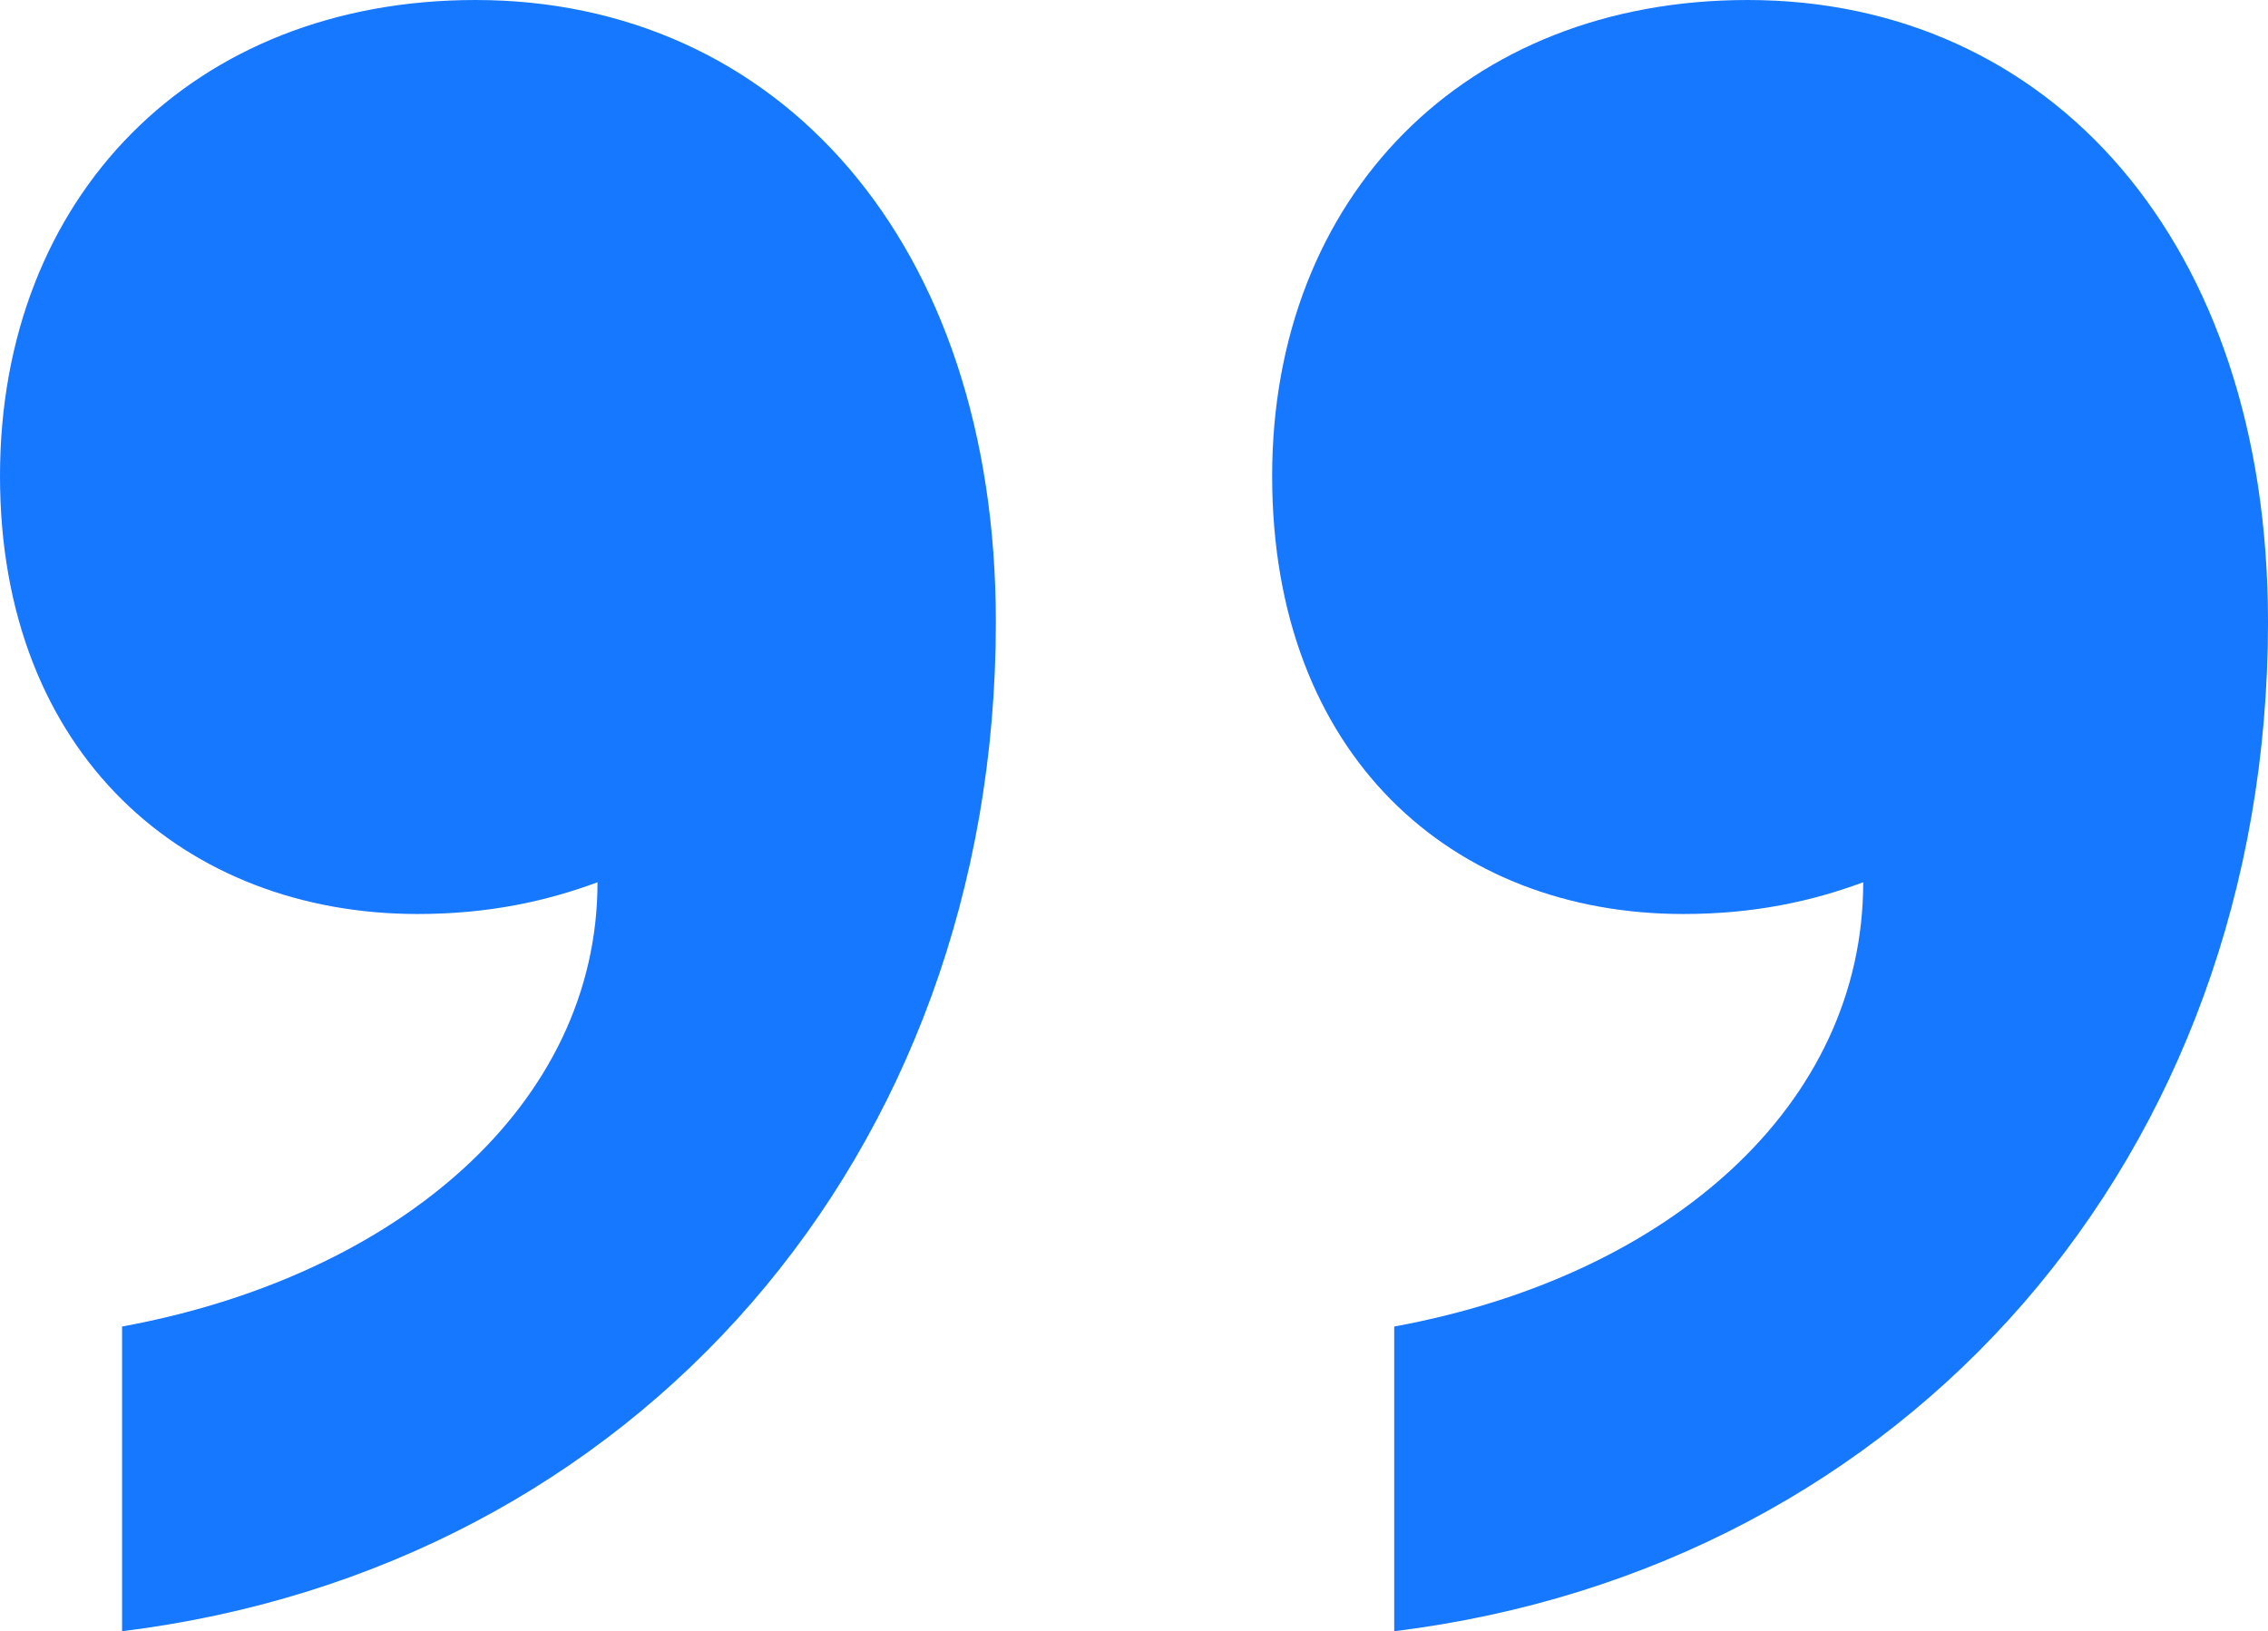 <svg width="57" height="41" viewBox="0 0 57 41" fill="none" xmlns="http://www.w3.org/2000/svg">
<path d="M25.028 15.634C25.028 6.062 19.538 0 11.949 0C4.844 0 0 4.946 0 11.965C0 18.984 4.683 22.973 10.496 22.973C12.272 22.973 13.725 22.654 15.017 22.175C15.017 27.759 10.011 32.066 3.068 33.342V41C15.986 39.405 25.028 29.035 25.028 15.634ZM57 15.634C57 6.062 51.51 0 43.921 0C36.816 0 31.972 4.946 31.972 11.965C31.972 18.984 36.493 22.973 42.306 22.973C44.082 22.973 45.535 22.654 46.827 22.175C46.827 27.759 41.983 32.066 35.04 33.342V41C47.958 39.405 57 29.035 57 15.634Z" fill="#1677FF"/>
</svg>
